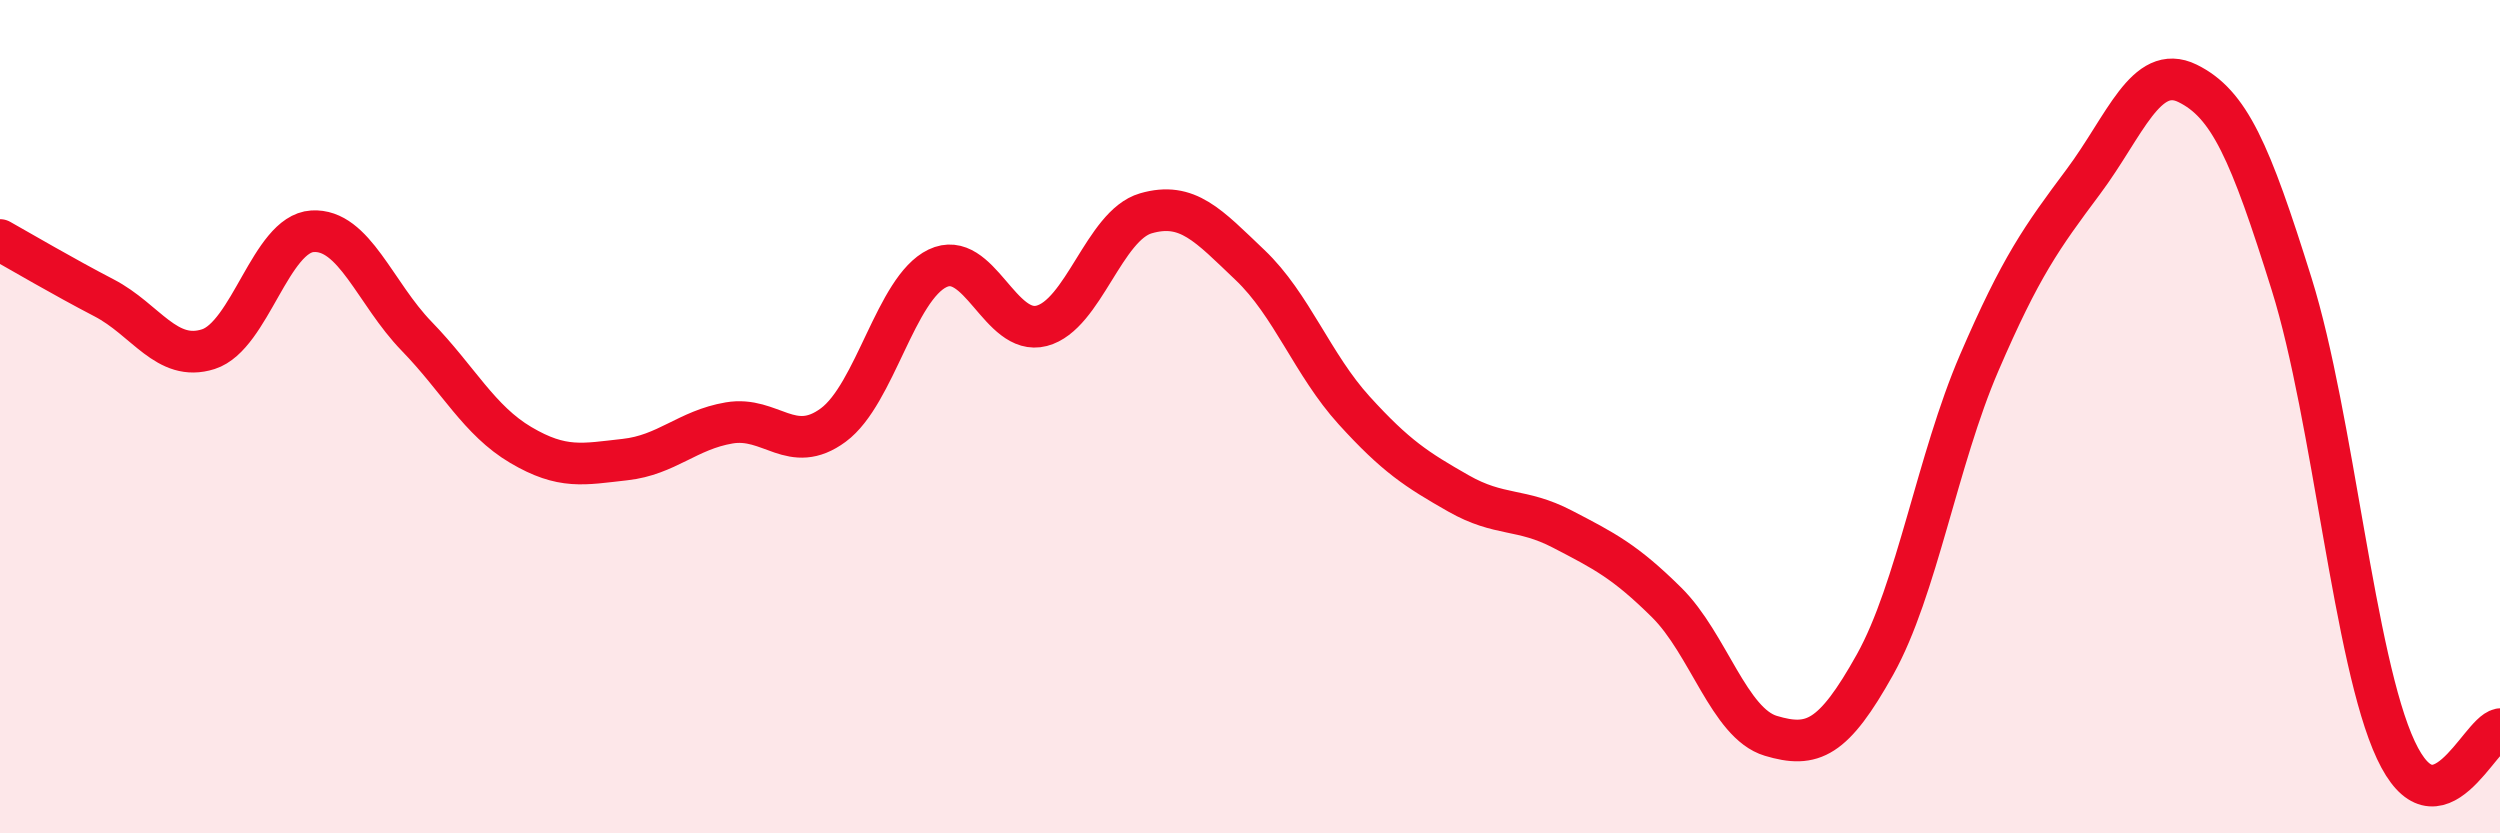 
    <svg width="60" height="20" viewBox="0 0 60 20" xmlns="http://www.w3.org/2000/svg">
      <path
        d="M 0,5.76 C 0.5,6.04 1.5,6.63 2.5,7.15 C 3.5,7.67 4,8.7 5,8.38 C 6,8.06 6.5,5.61 7.5,5.55 C 8.5,5.49 9,7.04 10,8.07 C 11,9.1 11.5,10.09 12.5,10.68 C 13.5,11.27 14,11.14 15,11.03 C 16,10.92 16.5,10.32 17.5,10.15 C 18.5,9.98 19,10.94 20,10.2 C 21,9.46 21.5,6.92 22.5,6.44 C 23.5,5.96 24,8.08 25,7.82 C 26,7.56 26.5,5.41 27.5,5.12 C 28.5,4.83 29,5.41 30,6.36 C 31,7.31 31.5,8.75 32.5,9.85 C 33.5,10.95 34,11.27 35,11.84 C 36,12.41 36.5,12.18 37.5,12.7 C 38.5,13.22 39,13.47 40,14.46 C 41,15.45 41.5,17.36 42.5,17.66 C 43.5,17.96 44,17.74 45,15.95 C 46,14.16 46.5,11.03 47.5,8.71 C 48.5,6.39 49,5.7 50,4.36 C 51,3.02 51.5,1.51 52.5,2 C 53.5,2.49 54,3.62 55,6.82 C 56,10.02 56.5,15.86 57.5,18 C 58.5,20.14 59.5,17.6 60,17.5L60 20L0 20Z"
        fill="#EB0A25"
        opacity="0.1"
        stroke-linecap="round"
        stroke-linejoin="round"
      />
      <path
        d="M 0,5.76 C 0.5,6.04 1.5,6.63 2.5,7.15 C 3.5,7.67 4,8.7 5,8.38 C 6,8.06 6.5,5.61 7.5,5.55 C 8.5,5.49 9,7.04 10,8.07 C 11,9.1 11.5,10.09 12.5,10.68 C 13.5,11.27 14,11.14 15,11.03 C 16,10.92 16.5,10.32 17.5,10.15 C 18.5,9.98 19,10.94 20,10.2 C 21,9.46 21.5,6.92 22.5,6.44 C 23.5,5.96 24,8.08 25,7.82 C 26,7.56 26.5,5.41 27.5,5.12 C 28.5,4.83 29,5.41 30,6.36 C 31,7.31 31.5,8.75 32.5,9.85 C 33.5,10.95 34,11.27 35,11.84 C 36,12.41 36.5,12.18 37.5,12.7 C 38.5,13.22 39,13.47 40,14.46 C 41,15.45 41.5,17.36 42.5,17.66 C 43.5,17.96 44,17.74 45,15.95 C 46,14.16 46.5,11.03 47.5,8.71 C 48.5,6.39 49,5.7 50,4.36 C 51,3.02 51.5,1.51 52.5,2 C 53.5,2.49 54,3.62 55,6.82 C 56,10.02 56.5,15.86 57.5,18 C 58.5,20.14 59.5,17.6 60,17.5"
        stroke="#EB0A25"
        stroke-width="1"
        fill="none"
        stroke-linecap="round"
        stroke-linejoin="round"
      />
    </svg>
  